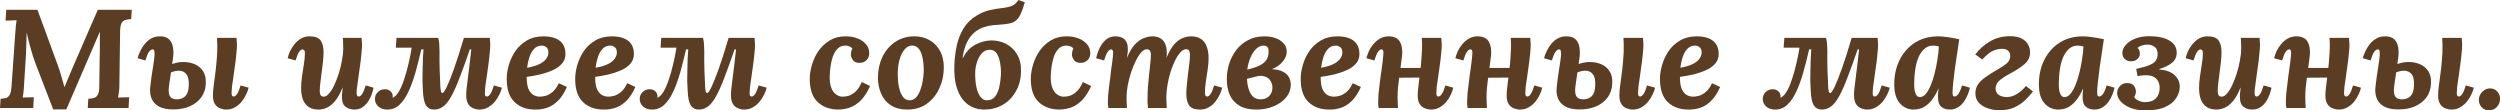 <?xml version="1.0" encoding="UTF-8"?> <svg xmlns="http://www.w3.org/2000/svg" width="1268" height="56" viewBox="0 0 1268 56" fill="none"> <path d="M26.984 55.502L17.964 32.092C17.619 31.19 17.176 29.909 16.634 28.249C16.092 26.541 15.549 24.668 15.007 22.628C14.465 20.588 13.997 18.619 13.603 16.722H13.529C13.479 19.141 13.405 21.465 13.307 23.695C13.258 25.925 13.159 28.107 13.011 30.241L12.198 43.121C12.149 44.401 12.05 45.635 11.902 46.821C11.755 48.007 11.631 48.908 11.533 49.525C12.37 49.43 13.381 49.383 14.564 49.383C15.796 49.335 16.658 49.311 17.151 49.311L16.855 54.79H0L0.296 50.094C1.429 50.047 2.366 49.904 3.105 49.667C3.894 49.43 4.51 48.884 4.953 48.031C5.397 47.177 5.692 45.801 5.84 43.903L7.762 16.651C7.861 15.37 7.96 14.136 8.058 12.95C8.206 11.764 8.329 10.863 8.428 10.246C7.639 10.294 6.629 10.341 5.397 10.389C4.214 10.389 3.351 10.412 2.809 10.46L3.179 4.981H18.999L29.128 32.59C29.965 34.772 30.631 36.812 31.123 38.709C31.666 40.606 32.183 42.409 32.676 44.117H32.75C33.44 42.457 34.13 40.796 34.82 39.136C35.51 37.476 36.175 35.886 36.816 34.368C38.245 31.095 39.675 27.822 41.104 24.549C42.533 21.276 43.938 18.026 45.318 14.8C46.747 11.527 48.176 8.254 49.605 4.981H66.831L66.535 9.677C65.451 9.725 64.49 9.867 63.652 10.104C62.814 10.341 62.148 10.887 61.656 11.741C61.212 12.547 60.966 13.923 60.916 15.868L60.547 43.121C60.547 44.401 60.473 45.635 60.325 46.821C60.177 48.007 60.029 48.908 59.881 49.525C60.719 49.43 61.73 49.383 62.912 49.383C64.144 49.335 65.007 49.311 65.5 49.311L65.204 54.79H44.504L44.8 50.094C45.934 50.047 46.895 49.904 47.683 49.667C48.521 49.43 49.162 48.884 49.605 48.031C50.098 47.177 50.345 45.801 50.345 43.903L50.566 28.818C50.616 28.249 50.64 27.253 50.64 25.83C50.64 24.359 50.64 22.77 50.64 21.062C50.64 19.307 50.64 17.694 50.64 16.224H50.566L47.092 24.335L33.637 55.502H26.984Z" fill="#5B3D24"></path> <path d="M114.789 55.573C113.754 55.573 112.695 55.36 111.61 54.933C110.575 54.553 109.713 53.842 109.023 52.798C108.333 51.754 107.988 50.284 107.988 48.386C107.988 47.105 108.111 45.54 108.358 43.69C108.604 41.792 108.875 39.729 109.171 37.499C109.467 35.222 109.713 32.85 109.91 30.384C110.157 27.917 110.255 25.427 110.206 22.912C110.206 22.296 110.181 21.679 110.132 21.062C110.132 20.446 110.107 19.829 110.058 19.212H119.964C120.063 20.208 120.112 20.92 120.112 21.347C120.161 21.726 120.186 22.153 120.186 22.628C120.186 23.861 120.087 25.379 119.89 27.182C119.742 28.984 119.521 30.882 119.225 32.874C118.979 34.867 118.707 36.835 118.412 38.78C118.116 40.678 117.87 42.362 117.672 43.832C117.525 45.303 117.451 46.394 117.451 47.105C117.451 47.864 117.549 48.363 117.746 48.6C117.993 48.837 118.239 48.956 118.486 48.956C119.028 48.956 119.595 48.552 120.186 47.746C120.777 46.939 121.393 45.469 122.034 43.334L126.1 44.473C125.903 45.469 125.484 46.607 124.843 47.888C124.252 49.169 123.488 50.402 122.552 51.588C121.615 52.727 120.482 53.676 119.151 54.435C117.87 55.194 116.416 55.573 114.789 55.573ZM87.806 55.502C84.799 55.502 82.384 55.004 80.561 54.008C78.787 53.011 77.555 51.66 76.865 49.952C76.174 48.197 75.953 46.275 76.199 44.188C76.445 42.196 76.667 40.393 76.865 38.78C77.111 37.167 77.333 35.721 77.53 34.44C77.727 33.159 77.899 32.02 78.047 31.024C78.195 30.028 78.294 29.174 78.343 28.462C78.442 27.229 78.417 26.352 78.269 25.83C78.171 25.308 77.899 25.047 77.456 25.047C76.766 25.047 76.1 25.521 75.46 26.47C74.868 27.371 74.302 28.771 73.76 30.668L69.767 29.53C70.112 28.249 70.605 26.968 71.246 25.687C71.887 24.359 72.675 23.149 73.612 22.058C74.548 20.967 75.632 20.09 76.865 19.426C78.097 18.762 79.501 18.43 81.078 18.43C83.198 18.43 84.775 18.951 85.81 19.995C86.845 20.991 87.485 22.343 87.732 24.051C88.028 25.711 88.028 27.561 87.732 29.601L85.736 43.477C85.391 45.848 85.514 47.603 86.105 48.742C86.746 49.833 87.904 50.379 89.58 50.379C91.403 50.379 92.858 49.857 93.942 48.813C95.026 47.722 95.617 46.062 95.716 43.832C95.913 40.986 95.543 38.946 94.607 37.713C93.671 36.48 92.389 35.863 90.763 35.863C89.531 35.863 88.175 36.147 86.697 36.717C85.268 37.239 83.74 37.974 82.113 38.922L82.705 34.795C84.331 33.704 86.031 32.874 87.806 32.305C89.58 31.736 91.305 31.451 92.981 31.451C95.149 31.451 97.096 31.831 98.821 32.59C100.595 33.349 102 34.535 103.035 36.147C104.07 37.713 104.513 39.8 104.366 42.409C104.267 45.066 103.503 47.39 102.074 49.383C100.644 51.327 98.698 52.845 96.234 53.937C93.819 54.98 91.009 55.502 87.806 55.502Z" fill="#5B3D24"></path> <path d="M161.594 55.573C159.524 55.573 157.823 55.122 156.493 54.221C155.211 53.32 154.25 52.063 153.609 50.45C153.018 48.789 152.722 46.845 152.722 44.615C152.722 42.86 152.87 40.939 153.166 38.851C153.511 36.764 153.831 34.677 154.127 32.59C154.472 30.502 154.644 28.605 154.644 26.897C154.644 26.091 154.496 25.593 154.201 25.403C153.954 25.166 153.708 25.047 153.462 25.047C152.919 25.047 152.353 25.45 151.761 26.257C151.17 27.063 150.554 28.534 149.913 30.668L145.921 29.53C146.118 28.534 146.488 27.395 147.03 26.114C147.621 24.834 148.385 23.624 149.322 22.485C150.258 21.299 151.367 20.327 152.648 19.568C153.93 18.809 155.408 18.43 157.084 18.43C159.844 18.43 161.692 19.141 162.629 20.564C163.614 21.987 164.107 23.956 164.107 26.47C164.107 27.893 164.008 29.506 163.811 31.309C163.614 33.064 163.392 34.867 163.146 36.717C162.9 38.567 162.678 40.322 162.481 41.982C162.284 43.595 162.185 44.947 162.185 46.038C162.185 46.75 162.259 47.343 162.407 47.817C162.555 48.244 162.776 48.552 163.072 48.742C163.368 48.932 163.762 49.027 164.255 49.027C165.093 49.027 165.955 48.505 166.842 47.461C167.779 46.418 168.666 45.018 169.504 43.263C170.342 41.46 171.106 39.492 171.796 37.357C172.486 35.175 173.028 32.969 173.422 30.739C173.866 28.462 174.087 26.328 174.087 24.335C174.087 23.671 174.063 22.794 174.013 21.703C174.013 20.612 173.964 19.781 173.866 19.212H183.402C183.501 20.208 183.55 20.92 183.55 21.347C183.599 21.726 183.624 22.153 183.624 22.628C183.624 23.624 183.55 24.834 183.402 26.257C183.304 27.632 183.156 29.127 182.959 30.739C182.761 32.352 182.54 33.965 182.293 35.578C182.145 36.859 181.973 38.092 181.776 39.278C181.628 40.464 181.48 41.579 181.332 42.623C181.184 43.619 181.061 44.52 180.963 45.327C180.913 46.086 180.889 46.678 180.889 47.105C180.889 47.864 180.987 48.363 181.184 48.6C181.431 48.837 181.677 48.956 181.924 48.956C182.466 48.956 183.033 48.552 183.624 47.746C184.215 46.939 184.831 45.469 185.472 43.334L189.464 44.473C189.267 45.469 188.947 46.607 188.503 47.888C188.06 49.169 187.444 50.402 186.655 51.588C185.866 52.727 184.905 53.676 183.772 54.435C182.638 55.194 181.258 55.573 179.632 55.573C178.055 55.573 176.625 55.122 175.344 54.221C174.063 53.32 173.422 51.612 173.422 49.098C173.422 48.149 173.471 47.343 173.57 46.678C173.668 46.014 173.742 45.279 173.792 44.473H173.718C172.584 47.319 171.352 49.548 170.021 51.161C168.691 52.774 167.311 53.913 165.881 54.577C164.452 55.241 163.023 55.573 161.594 55.573Z" fill="#5B3D24"></path> <path d="M196.462 55.573C194.589 55.573 193.061 55.051 191.878 54.008C190.745 52.964 190.178 51.707 190.178 50.236C190.178 48.813 190.671 47.627 191.657 46.678C192.692 45.73 193.874 45.255 195.205 45.255C196.339 45.255 197.275 45.587 198.014 46.252C198.803 46.916 199.197 47.793 199.197 48.884C199.197 48.979 199.197 49.098 199.197 49.24C199.197 49.335 199.173 49.454 199.123 49.596C200.208 49.169 201.243 48.149 202.228 46.536C203.214 44.923 204.101 42.907 204.89 40.488C205.728 38.069 206.467 35.459 207.108 32.661C207.798 29.862 208.364 27.039 208.808 24.193H200.75L201.119 19.212H222.263C222.509 19.971 222.682 20.967 222.78 22.201C222.879 23.387 222.928 24.596 222.928 25.83C222.879 29.055 222.903 32.281 223.002 35.507C223.101 38.685 223.224 41.674 223.372 44.473C223.47 45.374 223.569 46.062 223.667 46.536C223.815 46.963 224.062 47.177 224.407 47.177C224.85 47.177 225.565 46.18 226.55 44.188C227.536 42.148 228.768 39.065 230.247 34.938C231.725 30.811 233.401 25.569 235.274 19.212H248.433C248.532 20.208 248.581 20.92 248.581 21.347C248.63 21.726 248.655 22.153 248.655 22.628C248.655 23.861 248.556 25.379 248.359 27.182C248.211 28.984 247.989 30.905 247.694 32.945C247.447 34.938 247.176 36.883 246.881 38.78C246.585 40.678 246.338 42.385 246.141 43.903C245.993 45.374 245.919 46.465 245.919 47.177C245.919 47.936 246.018 48.434 246.215 48.671C246.462 48.861 246.708 48.956 246.954 48.956C247.497 48.956 248.063 48.552 248.655 47.746C249.246 46.939 249.862 45.469 250.503 43.334L254.569 44.473C254.372 45.469 253.953 46.607 253.312 47.888C252.721 49.169 251.932 50.402 250.947 51.588C250.01 52.727 248.877 53.676 247.546 54.435C246.264 55.194 244.786 55.573 243.11 55.573C242.125 55.573 241.114 55.36 240.079 54.933C239.044 54.553 238.182 53.842 237.492 52.798C236.802 51.707 236.457 50.165 236.457 48.173C236.457 47.272 236.531 46.157 236.679 44.828C236.826 43.453 237.024 41.816 237.27 39.919C237.516 38.021 237.787 35.839 238.083 33.372C238.379 30.905 238.699 28.13 239.044 25.047H238.305C236.334 30.787 234.584 35.626 233.056 39.563C231.578 43.453 230.173 46.584 228.842 48.956C227.561 51.28 226.205 52.964 224.776 54.008C223.396 55.051 221.819 55.573 220.045 55.573C218.32 55.573 216.989 54.861 216.053 53.438C215.166 52.015 214.648 49.548 214.5 46.038C214.402 44.71 214.328 43.121 214.278 41.271C214.278 39.373 214.303 37.404 214.352 35.365C214.402 33.325 214.451 31.404 214.5 29.601C214.599 27.751 214.697 26.233 214.796 25.047H213.687C212.751 29.127 211.765 33.017 210.73 36.717C209.695 40.369 208.512 43.619 207.181 46.465C205.9 49.264 204.372 51.493 202.598 53.154C200.873 54.767 198.828 55.573 196.462 55.573Z" fill="#5B3D24"></path> <path d="M275.709 18.43C277.877 18.43 279.799 18.738 281.475 19.355C283.151 19.971 284.457 20.944 285.393 22.272C286.33 23.6 286.798 25.308 286.798 27.395C286.798 29.34 286.182 31 284.95 32.376C283.767 33.704 282.19 34.795 280.218 35.649C278.296 36.503 276.177 37.215 273.861 37.784C271.544 38.306 269.302 38.709 267.133 38.994C267.133 41.698 267.454 43.785 268.094 45.255C268.784 46.678 269.647 47.675 270.682 48.244C271.717 48.766 272.752 49.027 273.787 49.027C274.625 49.027 275.61 48.884 276.744 48.6C277.927 48.268 279.109 47.604 280.292 46.607C281.475 45.611 282.51 44.141 283.397 42.196L287.537 44.117C286.157 47.2 284.605 49.572 282.88 51.233C281.155 52.893 279.356 54.031 277.483 54.648C275.61 55.265 273.713 55.573 271.791 55.573C267.256 55.62 263.659 54.363 260.997 51.802C258.336 49.24 257.005 45.327 257.005 40.061C257.005 37.784 257.375 35.388 258.114 32.874C258.853 30.36 259.962 28.012 261.441 25.83C262.969 23.648 264.915 21.869 267.281 20.493C269.647 19.117 272.456 18.43 275.709 18.43ZM274.896 23.126C273.22 23.126 271.865 23.695 270.83 24.834C269.795 25.972 269.006 27.419 268.464 29.174C267.922 30.882 267.552 32.613 267.355 34.368C270.016 33.894 272.136 33.254 273.713 32.447C275.29 31.641 276.423 30.716 277.113 29.672C277.853 28.628 278.198 27.538 278.148 26.399C278.099 25.213 277.73 24.383 277.04 23.909C276.35 23.387 275.635 23.126 274.896 23.126Z" fill="#5B3D24"></path> <path d="M310.435 18.43C312.603 18.43 314.525 18.738 316.201 19.355C317.877 19.971 319.183 20.944 320.119 22.272C321.055 23.6 321.524 25.308 321.524 27.395C321.524 29.34 320.908 31 319.676 32.376C318.493 33.704 316.916 34.795 314.944 35.649C313.022 36.503 310.903 37.215 308.586 37.784C306.27 38.306 304.027 38.709 301.859 38.994C301.859 41.698 302.179 43.785 302.82 45.255C303.51 46.678 304.372 47.675 305.408 48.244C306.442 48.766 307.477 49.027 308.512 49.027C309.35 49.027 310.336 48.884 311.47 48.6C312.652 48.268 313.835 47.604 315.018 46.607C316.201 45.611 317.236 44.141 318.123 42.196L322.263 44.117C320.883 47.2 319.331 49.572 317.606 51.233C315.881 52.893 314.082 54.031 312.209 54.648C310.336 55.265 308.439 55.573 306.516 55.573C301.982 55.62 298.384 54.363 295.723 51.802C293.062 49.24 291.731 45.327 291.731 40.061C291.731 37.784 292.101 35.388 292.84 32.874C293.579 30.36 294.688 28.012 296.167 25.83C297.694 23.648 299.641 21.869 302.007 20.493C304.373 19.117 307.182 18.43 310.435 18.43ZM309.621 23.126C307.946 23.126 306.59 23.695 305.555 24.834C304.52 25.972 303.732 27.419 303.19 29.174C302.648 30.882 302.278 32.613 302.081 34.368C304.742 33.894 306.861 33.254 308.439 32.447C310.016 31.641 311.149 30.716 311.839 29.672C312.578 28.628 312.923 27.538 312.874 26.399C312.825 25.213 312.455 24.383 311.765 23.909C311.075 23.387 310.361 23.126 309.621 23.126Z" fill="#5B3D24"></path> <path d="M330.744 55.573C328.872 55.573 327.344 55.051 326.161 54.008C325.027 52.964 324.461 51.707 324.461 50.236C324.461 48.813 324.953 47.627 325.939 46.678C326.974 45.73 328.157 45.255 329.488 45.255C330.621 45.255 331.558 45.587 332.297 46.252C333.085 46.916 333.48 47.793 333.48 48.884C333.48 48.979 333.48 49.098 333.48 49.24C333.48 49.335 333.455 49.454 333.406 49.596C334.49 49.169 335.525 48.149 336.511 46.536C337.496 44.923 338.384 42.907 339.172 40.488C340.01 38.069 340.749 35.459 341.39 32.661C342.08 29.862 342.647 27.039 343.09 24.193H335.032L335.402 19.212H356.545C356.792 19.971 356.964 20.967 357.063 22.201C357.161 23.387 357.211 24.596 357.211 25.83C357.161 29.055 357.186 32.281 357.284 35.507C357.383 38.685 357.506 41.674 357.654 44.473C357.753 45.374 357.851 46.062 357.95 46.536C358.098 46.963 358.344 47.177 358.689 47.177C359.133 47.177 359.847 46.18 360.833 44.188C361.819 42.148 363.051 39.065 364.529 34.938C366.008 30.811 367.684 25.569 369.556 19.212H382.716C382.814 20.208 382.863 20.92 382.863 21.347C382.913 21.726 382.937 22.153 382.937 22.628C382.937 23.861 382.839 25.379 382.642 27.182C382.494 28.984 382.272 30.905 381.976 32.945C381.73 34.938 381.459 36.883 381.163 38.78C380.867 40.678 380.621 42.385 380.424 43.903C380.276 45.374 380.202 46.465 380.202 47.177C380.202 47.936 380.301 48.434 380.498 48.671C380.744 48.861 380.991 48.956 381.237 48.956C381.779 48.956 382.346 48.552 382.937 47.746C383.529 46.939 384.145 45.469 384.785 43.334L388.852 44.473C388.654 45.469 388.235 46.607 387.595 47.888C387.003 49.169 386.215 50.402 385.229 51.588C384.293 52.727 383.159 53.676 381.828 54.435C380.547 55.194 379.068 55.573 377.393 55.573C376.407 55.573 375.397 55.36 374.362 54.933C373.327 54.553 372.464 53.842 371.774 52.798C371.084 51.707 370.739 50.165 370.739 48.173C370.739 47.272 370.813 46.157 370.961 44.828C371.109 43.453 371.306 41.816 371.552 39.919C371.799 38.021 372.07 35.839 372.366 33.372C372.661 30.905 372.982 28.13 373.327 25.047H372.587C370.616 30.787 368.866 35.626 367.339 39.563C365.86 43.453 364.455 46.584 363.125 48.956C361.843 51.28 360.488 52.964 359.059 54.008C357.679 55.051 356.102 55.573 354.327 55.573C352.602 55.573 351.272 54.861 350.335 53.438C349.448 52.015 348.931 49.548 348.783 46.038C348.684 44.71 348.61 43.121 348.561 41.271C348.561 39.373 348.586 37.404 348.635 35.365C348.684 33.325 348.733 31.404 348.783 29.601C348.881 27.751 348.98 26.233 349.078 25.047H347.97C347.033 29.127 346.047 33.017 345.012 36.717C343.977 40.369 342.795 43.619 341.464 46.465C340.183 49.264 338.655 51.493 336.88 53.154C335.155 54.767 333.11 55.573 330.744 55.573Z" fill="#5B3D24"></path> <path d="M428.894 18.43C431.161 18.43 433.182 18.785 434.956 19.497C436.78 20.208 438.209 21.205 439.244 22.485C440.328 23.719 440.871 25.213 440.871 26.968C440.871 28.391 440.427 29.554 439.54 30.455C438.702 31.356 437.568 31.831 436.139 31.878C434.463 31.925 433.281 31.451 432.591 30.455C431.901 29.411 431.556 28.486 431.556 27.68C431.556 27.253 431.605 26.779 431.703 26.257C431.851 25.687 432.048 25.166 432.295 24.691C432.098 24.264 431.679 23.909 431.038 23.624C430.397 23.292 429.634 23.126 428.746 23.126C427.169 23.126 425.863 23.648 424.828 24.691C423.842 25.687 423.054 26.968 422.463 28.534C421.92 30.099 421.526 31.759 421.28 33.515C421.033 35.222 420.885 36.788 420.836 38.211C420.738 40.773 420.984 42.836 421.575 44.401C422.167 45.967 422.955 47.105 423.941 47.817C424.927 48.529 425.937 48.932 426.972 49.027C427.909 49.074 428.968 48.956 430.151 48.671C431.334 48.339 432.541 47.651 433.773 46.607C435.006 45.516 436.115 43.856 437.1 41.626L441.314 43.619C439.934 46.702 438.382 49.122 436.657 50.877C434.932 52.584 433.108 53.794 431.186 54.506C429.264 55.17 427.268 55.526 425.198 55.573C420.861 55.526 417.362 54.245 414.7 51.731C412.039 49.216 410.708 45.327 410.708 40.061C410.708 37.784 411.078 35.388 411.817 32.874C412.556 30.36 413.665 28.012 415.144 25.83C416.672 23.648 418.569 21.869 420.836 20.493C423.103 19.117 425.789 18.43 428.894 18.43Z" fill="#5B3D24"></path> <path d="M463.847 18.43C466.607 18.43 469.096 19.046 471.314 20.279C473.581 21.513 475.38 23.316 476.71 25.687C478.041 28.059 478.706 30.929 478.706 34.297C478.706 38.045 477.942 41.555 476.415 44.828C474.936 48.054 472.817 50.663 470.057 52.656C467.297 54.601 463.995 55.573 460.151 55.573C456.848 55.573 454.089 54.861 451.871 53.438C449.653 51.968 448.002 49.999 446.918 47.532C445.833 45.066 445.291 42.362 445.291 39.421C445.291 35.626 446.03 32.139 447.509 28.961C449.037 25.782 451.181 23.244 453.941 21.347C456.75 19.402 460.052 18.43 463.847 18.43ZM462.738 23.126C461.259 23.078 459.953 23.719 458.82 25.047C457.736 26.328 456.873 28.059 456.232 30.241C455.641 32.423 455.345 34.819 455.345 37.428C455.345 38.851 455.419 40.346 455.567 41.911C455.764 43.477 456.085 44.947 456.528 46.323C457.021 47.651 457.637 48.742 458.376 49.596C459.165 50.45 460.151 50.877 461.333 50.877C462.615 50.877 463.699 50.402 464.586 49.454C465.473 48.505 466.188 47.295 466.73 45.825C467.322 44.307 467.74 42.718 467.987 41.057C468.283 39.397 468.455 37.831 468.504 36.361C468.554 35.08 468.504 33.681 468.357 32.163C468.209 30.645 467.938 29.198 467.543 27.822C467.149 26.446 466.558 25.332 465.769 24.478C464.981 23.576 463.97 23.126 462.738 23.126Z" fill="#5B3D24"></path> <path d="M499.232 55.573C496.127 55.573 493.367 54.719 490.952 53.011C488.587 51.304 486.788 48.742 485.556 45.327C484.324 41.864 483.831 37.594 484.077 32.518C484.225 29.34 484.619 26.209 485.26 23.126C485.95 20.042 487.059 17.196 488.587 14.587C490.164 11.931 492.382 9.725 495.24 7.97C497.507 6.546 499.799 5.598 502.115 5.123C504.432 4.601 506.576 4.246 508.547 4.056C510.519 3.819 512.12 3.439 513.352 2.917C513.993 2.633 514.511 2.301 514.905 1.921C515.348 1.542 515.891 0.901 516.531 0L519.784 1.139C519.094 3.558 518.429 5.455 517.788 6.831C517.197 8.207 516.531 9.25 515.792 9.962C515.053 10.673 514.116 11.243 512.983 11.67C511.652 12.002 510.223 12.239 508.695 12.381C507.167 12.476 505.615 12.595 504.038 12.737C502.46 12.879 500.908 13.188 499.38 13.662C496.177 14.658 493.638 16.508 491.766 19.212C489.942 21.916 488.759 25.308 488.217 29.387H488.439C489.967 26.304 492.037 24.075 494.649 22.699C497.31 21.276 500.045 20.54 502.855 20.493C505.516 20.493 508.005 21.086 510.321 22.272C512.638 23.458 514.486 25.237 515.866 27.609C517.295 29.933 517.961 32.85 517.862 36.361C517.763 40.251 516.852 43.642 515.127 46.536C513.451 49.43 511.233 51.66 508.473 53.225C505.713 54.79 502.633 55.573 499.232 55.573ZM500.711 50.877C502.485 50.829 503.84 50.165 504.777 48.884C505.763 47.604 506.453 45.991 506.847 44.046C507.29 42.101 507.561 40.108 507.66 38.069C507.759 36.124 507.635 34.155 507.29 32.163C506.995 30.17 506.428 28.51 505.59 27.182C504.752 25.854 503.52 25.213 501.894 25.261C500.415 25.261 499.158 25.806 498.123 26.897C497.088 27.988 496.275 29.364 495.684 31.024C495.092 32.684 494.747 34.368 494.649 36.076C494.55 38.448 494.673 40.796 495.018 43.121C495.413 45.398 496.078 47.272 497.014 48.742C497.951 50.213 499.183 50.924 500.711 50.877Z" fill="#5B3D24"></path> <path d="M541.013 18.43C543.28 18.43 545.301 18.785 547.075 19.497C548.898 20.208 550.328 21.205 551.363 22.485C552.447 23.719 552.989 25.213 552.989 26.968C552.989 28.391 552.546 29.554 551.658 30.455C550.821 31.356 549.687 31.831 548.258 31.878C546.582 31.925 545.399 31.451 544.709 30.455C544.019 29.411 543.674 28.486 543.674 27.68C543.674 27.253 543.724 26.779 543.822 26.257C543.97 25.687 544.167 25.166 544.414 24.691C544.216 24.264 543.797 23.909 543.157 23.624C542.516 23.292 541.752 23.126 540.865 23.126C539.288 23.126 537.982 23.648 536.947 24.691C535.961 25.687 535.173 26.968 534.581 28.534C534.039 30.099 533.645 31.759 533.398 33.515C533.152 35.222 533.004 36.788 532.955 38.211C532.856 40.773 533.103 42.836 533.694 44.401C534.285 45.967 535.074 47.105 536.06 47.817C537.045 48.529 538.056 48.932 539.091 49.027C540.027 49.074 541.087 48.956 542.27 48.671C543.453 48.339 544.66 47.651 545.892 46.607C547.124 45.516 548.233 43.856 549.219 41.626L553.433 43.619C552.053 46.702 550.5 49.122 548.775 50.877C547.05 52.584 545.227 53.794 543.305 54.506C541.383 55.17 539.387 55.526 537.317 55.573C532.979 55.526 529.48 54.245 526.819 51.731C524.157 49.216 522.827 45.327 522.827 40.061C522.827 37.784 523.196 35.388 523.936 32.874C524.675 30.36 525.784 28.012 527.262 25.83C528.79 23.648 530.688 21.869 532.955 20.493C535.222 19.117 537.908 18.43 541.013 18.43Z" fill="#5B3D24"></path> <path d="M608.642 55.573C605.931 55.573 604.083 54.861 603.097 53.438C602.161 52.015 601.692 50.047 601.692 47.532C601.692 46.109 601.791 44.52 601.988 42.765C602.185 40.962 602.382 39.136 602.58 37.286C602.826 35.436 603.048 33.704 603.245 32.092C603.442 30.431 603.541 29.055 603.541 27.964C603.541 27.253 603.467 26.684 603.319 26.257C603.22 25.782 603.023 25.45 602.727 25.261C602.432 25.071 602.013 24.976 601.471 24.976C600.583 24.976 599.672 25.498 598.735 26.541C597.799 27.538 596.887 28.913 596 30.668C595.162 32.376 594.398 34.297 593.708 36.432C593.068 38.567 592.55 40.749 592.156 42.978C591.761 45.208 591.564 47.319 591.564 49.311C591.564 49.928 591.589 50.782 591.638 51.873C591.688 52.917 591.737 53.889 591.786 54.79H582.25C582.151 53.794 582.077 52.869 582.028 52.015C582.028 51.114 582.028 50.45 582.028 50.023C582.028 47.983 582.102 45.919 582.25 43.832C582.447 41.698 582.644 39.634 582.841 37.642C583.087 35.602 583.284 33.752 583.432 32.092C583.629 30.431 583.728 29.055 583.728 27.964C583.728 26.873 583.556 26.114 583.211 25.687C582.915 25.213 582.397 24.976 581.658 24.976C580.771 24.976 579.835 25.498 578.849 26.541C577.912 27.585 577.001 29.008 576.113 30.811C575.226 32.566 574.413 34.535 573.674 36.717C572.984 38.851 572.417 41.057 571.974 43.334C571.579 45.564 571.382 47.675 571.382 49.667C571.382 50.284 571.407 51.161 571.456 52.3C571.505 53.391 571.555 54.221 571.604 54.79H562.141C562.043 53.794 561.969 53.106 561.919 52.727C561.919 52.3 561.919 51.849 561.919 51.375C561.919 50.426 561.969 49.335 562.067 48.102C562.166 46.821 562.314 45.445 562.511 43.975C562.708 42.457 562.905 40.962 563.102 39.492C563.25 38.116 563.398 36.788 563.546 35.507C563.743 34.226 563.915 33.017 564.063 31.878C564.211 30.739 564.334 29.743 564.433 28.89C564.531 28.036 564.581 27.372 564.581 26.897C564.581 26.091 564.458 25.593 564.211 25.403C564.014 25.166 563.792 25.047 563.546 25.047C563.004 25.047 562.437 25.45 561.845 26.257C561.254 27.063 560.638 28.534 559.997 30.668L555.931 29.53C556.178 28.534 556.523 27.395 556.966 26.114C557.41 24.834 558.026 23.624 558.814 22.485C559.603 21.299 560.564 20.327 561.698 19.568C562.831 18.809 564.211 18.43 565.838 18.43C566.922 18.43 567.932 18.619 568.869 18.999C569.805 19.378 570.569 20.042 571.16 20.991C571.752 21.892 572.047 23.197 572.047 24.905C572.047 25.806 571.998 26.541 571.9 27.11C571.801 27.68 571.702 28.368 571.604 29.174H571.678C572.861 26.328 574.167 24.122 575.596 22.556C577.075 20.991 578.578 19.924 580.106 19.355C581.683 18.738 583.161 18.43 584.541 18.43C586.168 18.43 587.498 18.762 588.533 19.426C589.618 20.042 590.431 20.967 590.973 22.201C591.515 23.434 591.786 24.905 591.786 26.612C591.786 26.992 591.786 27.395 591.786 27.822C591.786 28.249 591.737 28.7 591.638 29.174H591.712C592.895 26.328 594.152 24.122 595.482 22.556C596.862 20.991 598.292 19.924 599.77 19.355C601.249 18.738 602.678 18.43 604.058 18.43C606.177 18.43 607.878 18.88 609.159 19.781C610.49 20.683 611.451 21.964 612.042 23.624C612.683 25.237 613.003 27.158 613.003 29.387C613.003 31.095 612.855 32.993 612.56 35.08C612.264 37.167 611.944 39.255 611.599 41.342C611.303 43.429 611.155 45.35 611.155 47.105C611.155 47.864 611.278 48.363 611.525 48.6C611.771 48.837 612.018 48.956 612.264 48.956C612.806 48.956 613.373 48.552 613.964 47.746C614.556 46.939 615.172 45.469 615.813 43.334L619.879 44.473C619.681 45.469 619.287 46.607 618.696 47.888C618.104 49.169 617.34 50.402 616.404 51.588C615.517 52.727 614.408 53.676 613.077 54.435C611.796 55.194 610.317 55.573 608.642 55.573Z" fill="#5B3D24"></path> <path d="M637.172 55.573C633.673 55.573 630.815 54.909 628.597 53.581C626.379 52.252 624.753 50.426 623.718 48.102C622.732 45.777 622.239 43.144 622.239 40.203C622.239 37.547 622.633 34.938 623.422 32.376C624.26 29.767 625.467 27.419 627.044 25.332C628.671 23.244 630.667 21.584 633.032 20.351C635.398 19.07 638.158 18.43 641.312 18.43C643.284 18.43 645.107 18.714 646.783 19.283C648.508 19.853 649.913 20.73 650.997 21.916C652.081 23.055 652.623 24.478 652.623 26.186C652.623 28.273 651.613 30.313 649.592 32.305C647.572 34.297 644.097 35.815 639.169 36.859L639.316 38.282L632.441 39.99C632.638 43.31 633.304 45.872 634.437 47.675C635.571 49.477 637.222 50.379 639.39 50.379C641.165 50.379 642.594 49.833 643.678 48.742C644.812 47.603 645.378 46.157 645.378 44.401C645.378 43.121 645.033 41.959 644.343 40.915C643.703 39.824 642.668 39.089 641.238 38.709C639.858 38.282 638.035 38.424 635.768 39.136L635.25 36.361C639.095 35.412 642.273 34.985 644.787 35.08C647.301 35.175 649.272 35.602 650.701 36.361C652.18 37.12 653.215 38.092 653.806 39.278C654.398 40.464 654.693 41.698 654.693 42.978C654.693 45.303 653.929 47.414 652.402 49.311C650.874 51.209 648.779 52.727 646.118 53.865C643.506 55.004 640.524 55.573 637.172 55.573ZM632.589 35.294C635.398 34.629 637.542 33.918 639.021 33.159C640.548 32.352 641.633 31.451 642.273 30.455C642.914 29.459 643.284 28.32 643.382 27.039C643.53 25.569 643.382 24.549 642.939 23.98C642.495 23.41 641.805 23.126 640.869 23.126C639.538 23.126 638.306 23.671 637.172 24.762C636.039 25.806 635.078 27.253 634.289 29.103C633.501 30.905 632.934 32.969 632.589 35.294Z" fill="#5B3D24"></path> <path d="M678.412 18.43C680.58 18.43 682.503 18.738 684.178 19.355C685.854 19.971 687.16 20.944 688.096 22.272C689.033 23.6 689.501 25.308 689.501 27.395C689.501 29.34 688.885 31 687.653 32.376C686.47 33.704 684.893 34.795 682.922 35.649C680.999 36.503 678.88 37.215 676.564 37.784C674.247 38.306 672.005 38.709 669.836 38.994C669.836 41.698 670.157 43.785 670.797 45.255C671.487 46.678 672.35 47.675 673.385 48.244C674.42 48.766 675.455 49.027 676.49 49.027C677.328 49.027 678.313 48.884 679.447 48.6C680.63 48.268 681.813 47.604 682.995 46.607C684.178 45.611 685.213 44.141 686.1 42.196L690.24 44.117C688.86 47.2 687.308 49.572 685.583 51.233C683.858 52.893 682.059 54.031 680.186 54.648C678.313 55.265 676.416 55.573 674.494 55.573C669.96 55.62 666.362 54.363 663.7 51.802C661.039 49.24 659.708 45.327 659.708 40.061C659.708 37.784 660.078 35.388 660.817 32.874C661.556 30.36 662.665 28.012 664.144 25.83C665.672 23.648 667.618 21.869 669.984 20.493C672.35 19.117 675.159 18.43 678.412 18.43ZM677.599 23.126C675.923 23.126 674.568 23.695 673.533 24.834C672.498 25.972 671.709 27.419 671.167 29.174C670.625 30.882 670.255 32.613 670.058 34.368C672.719 33.894 674.839 33.254 676.416 32.447C677.993 31.641 679.127 30.716 679.817 29.672C680.556 28.628 680.901 27.538 680.852 26.399C680.802 25.213 680.433 24.383 679.743 23.909C679.053 23.387 678.338 23.126 677.599 23.126Z" fill="#5B3D24"></path> <path d="M725.853 55.573C724.818 55.573 723.759 55.36 722.674 54.933C721.639 54.553 720.777 53.842 720.087 52.798C719.397 51.754 719.052 50.284 719.052 48.386C719.052 47.295 719.15 45.967 719.348 44.401C719.545 42.836 719.742 41.152 719.939 39.349L709.663 39.421C709.466 41.033 709.269 42.694 709.072 44.401C708.924 46.109 708.85 47.746 708.85 49.311C708.85 50.355 708.875 51.375 708.924 52.371C708.973 53.367 709.022 54.174 709.072 54.79H699.239C699.141 54.079 699.067 53.462 699.018 52.94C699.018 52.371 699.018 51.849 699.018 51.375C699.018 50.379 699.067 49.193 699.165 47.817C699.313 46.394 699.486 44.9 699.683 43.334C699.88 41.721 700.077 40.132 700.274 38.567C700.471 37.286 700.644 36.053 700.792 34.867C700.989 33.633 701.137 32.518 701.235 31.522C701.383 30.479 701.482 29.554 701.531 28.747C701.63 27.941 701.679 27.324 701.679 26.897C701.679 26.233 701.605 25.759 701.457 25.474C701.309 25.189 701.038 25.047 700.644 25.047C700.102 25.047 699.535 25.45 698.944 26.257C698.352 27.063 697.736 28.534 697.095 30.668L693.029 29.53C693.276 28.534 693.67 27.395 694.212 26.114C694.804 24.834 695.568 23.624 696.504 22.485C697.49 21.299 698.623 20.327 699.905 19.568C701.235 18.809 702.739 18.43 704.414 18.43C705.794 18.43 706.977 18.69 707.963 19.212C708.998 19.687 709.786 20.54 710.328 21.774C710.92 22.96 711.216 24.596 711.216 26.684C711.216 27.443 711.117 28.51 710.92 29.886C710.772 31.261 710.575 32.779 710.328 34.44H720.53C720.728 32.827 720.875 31.166 720.974 29.459C721.122 27.751 721.22 26.043 721.27 24.335C721.319 22.58 721.27 20.872 721.122 19.212H731.028C731.127 20.208 731.176 20.92 731.176 21.347C731.225 21.726 731.25 22.153 731.25 22.628C731.25 23.861 731.151 25.379 730.954 27.182C730.806 28.984 730.585 30.882 730.289 32.874C730.042 34.867 729.771 36.835 729.476 38.78C729.18 40.678 728.933 42.362 728.736 43.832C728.589 45.303 728.515 46.394 728.515 47.105C728.515 47.864 728.613 48.363 728.81 48.6C729.057 48.837 729.303 48.956 729.55 48.956C730.092 48.956 730.659 48.552 731.25 47.746C731.841 46.939 732.457 45.469 733.098 43.334L737.09 44.473C736.893 45.469 736.499 46.607 735.907 47.888C735.316 49.169 734.552 50.402 733.616 51.588C732.679 52.727 731.546 53.676 730.215 54.435C728.934 55.194 727.48 55.573 725.853 55.573Z" fill="#5B3D24"></path> <path d="M770.975 55.573C769.94 55.573 768.88 55.36 767.796 54.933C766.761 54.553 765.899 53.842 765.209 52.798C764.519 51.754 764.174 50.284 764.174 48.386C764.174 47.295 764.272 45.967 764.469 44.401C764.667 42.836 764.864 41.152 765.061 39.349L754.785 39.421C754.588 41.033 754.391 42.694 754.193 44.401C754.046 46.109 753.972 47.746 753.972 49.311C753.972 50.355 753.996 51.375 754.046 52.371C754.095 53.367 754.144 54.174 754.193 54.79H744.361C744.263 54.079 744.189 53.462 744.139 52.94C744.139 52.371 744.139 51.849 744.139 51.375C744.139 50.379 744.189 49.193 744.287 47.817C744.435 46.394 744.608 44.9 744.805 43.334C745.002 41.721 745.199 40.132 745.396 38.567C745.593 37.286 745.766 36.053 745.914 34.867C746.111 33.633 746.259 32.518 746.357 31.522C746.505 30.479 746.604 29.554 746.653 28.747C746.751 27.941 746.801 27.324 746.801 26.897C746.801 26.233 746.727 25.759 746.579 25.474C746.431 25.189 746.16 25.047 745.766 25.047C745.224 25.047 744.657 25.45 744.065 26.257C743.474 27.063 742.858 28.534 742.217 30.668L738.151 29.53C738.398 28.534 738.792 27.395 739.334 26.114C739.925 24.834 740.689 23.624 741.626 22.485C742.611 21.299 743.745 20.327 745.026 19.568C746.357 18.809 747.86 18.43 749.536 18.43C750.916 18.43 752.099 18.69 753.085 19.212C754.12 19.687 754.908 20.54 755.45 21.774C756.042 22.96 756.337 24.596 756.337 26.684C756.337 27.443 756.239 28.51 756.042 29.886C755.894 31.261 755.697 32.779 755.45 34.44H765.652C765.849 32.827 765.997 31.166 766.096 29.459C766.244 27.751 766.342 26.043 766.391 24.335C766.441 22.58 766.391 20.872 766.244 19.212H776.15C776.248 20.208 776.298 20.92 776.298 21.347C776.347 21.726 776.372 22.153 776.372 22.628C776.372 23.861 776.273 25.379 776.076 27.182C775.928 28.984 775.706 30.882 775.411 32.874C775.164 34.867 774.893 36.835 774.597 38.78C774.302 40.678 774.055 42.362 773.858 43.832C773.71 45.303 773.636 46.394 773.636 47.105C773.636 47.864 773.735 48.363 773.932 48.6C774.179 48.837 774.425 48.956 774.671 48.956C775.214 48.956 775.78 48.552 776.372 47.746C776.963 46.939 777.579 45.469 778.22 43.334L782.212 44.473C782.015 45.469 781.621 46.607 781.029 47.888C780.438 49.169 779.674 50.402 778.737 51.588C777.801 52.727 776.667 53.676 775.337 54.435C774.055 55.194 772.601 55.573 770.975 55.573Z" fill="#5B3D24"></path> <path d="M828.147 55.573C827.112 55.573 826.052 55.36 824.968 54.933C823.933 54.553 823.071 53.842 822.381 52.798C821.691 51.754 821.346 50.284 821.346 48.386C821.346 47.105 821.469 45.54 821.715 43.69C821.962 41.792 822.233 39.729 822.529 37.499C822.824 35.222 823.071 32.85 823.268 30.384C823.514 27.917 823.613 25.427 823.563 22.912C823.563 22.296 823.539 21.679 823.49 21.062C823.49 20.446 823.465 19.829 823.416 19.212H833.322C833.421 20.208 833.47 20.92 833.47 21.347C833.519 21.726 833.544 22.153 833.544 22.628C833.544 23.861 833.445 25.379 833.248 27.182C833.1 28.984 832.878 30.882 832.583 32.874C832.336 34.867 832.065 36.835 831.769 38.78C831.474 40.678 831.227 42.362 831.03 43.832C830.882 45.303 830.808 46.394 830.808 47.105C830.808 47.864 830.907 48.363 831.104 48.6C831.351 48.837 831.597 48.956 831.843 48.956C832.385 48.956 832.952 48.552 833.544 47.746C834.135 46.939 834.751 45.469 835.392 43.334L839.458 44.473C839.261 45.469 838.842 46.607 838.201 47.888C837.61 49.169 836.846 50.402 835.909 51.588C834.973 52.727 833.839 53.676 832.509 54.435C831.227 55.194 829.773 55.573 828.147 55.573ZM801.163 55.502C798.157 55.502 795.742 55.004 793.919 54.008C792.144 53.011 790.912 51.66 790.222 49.952C789.532 48.197 789.31 46.275 789.557 44.188C789.803 42.196 790.025 40.393 790.222 38.78C790.469 37.167 790.69 35.721 790.888 34.44C791.085 33.159 791.257 32.02 791.405 31.024C791.553 30.028 791.651 29.174 791.701 28.462C791.799 27.229 791.775 26.352 791.627 25.83C791.528 25.308 791.257 25.047 790.814 25.047C790.124 25.047 789.458 25.521 788.818 26.47C788.226 27.371 787.659 28.771 787.117 30.668L783.125 29.53C783.47 28.249 783.963 26.968 784.604 25.687C785.244 24.359 786.033 23.149 786.969 22.058C787.906 20.967 788.99 20.09 790.222 19.426C791.454 18.762 792.859 18.43 794.436 18.43C796.555 18.43 798.132 18.951 799.167 19.995C800.202 20.991 800.843 22.343 801.09 24.051C801.385 25.711 801.385 27.561 801.09 29.601L799.094 43.477C798.748 45.848 798.872 47.603 799.463 48.742C800.104 49.833 801.262 50.379 802.938 50.379C804.761 50.379 806.215 49.857 807.299 48.813C808.384 47.722 808.975 46.062 809.074 43.832C809.271 40.986 808.901 38.946 807.965 37.713C807.028 36.48 805.747 35.863 804.121 35.863C802.888 35.863 801.533 36.147 800.055 36.717C798.625 37.239 797.097 37.974 795.471 38.922L796.062 34.795C797.689 33.704 799.389 32.874 801.163 32.305C802.938 31.736 804.663 31.451 806.338 31.451C808.507 31.451 810.454 31.831 812.179 32.59C813.953 33.349 815.358 34.535 816.393 36.147C817.427 37.713 817.871 39.8 817.723 42.409C817.625 45.066 816.861 47.39 815.431 49.383C814.002 51.327 812.055 52.845 809.591 53.937C807.176 54.98 804.367 55.502 801.163 55.502Z" fill="#5B3D24"></path> <path d="M860.632 18.43C862.8 18.43 864.723 18.738 866.398 19.355C868.074 19.971 869.38 20.944 870.316 22.272C871.253 23.6 871.721 25.308 871.721 27.395C871.721 29.34 871.105 31 869.873 32.376C868.69 33.704 867.113 34.795 865.141 35.649C863.219 36.503 861.1 37.215 858.784 37.784C856.467 38.306 854.225 38.709 852.056 38.994C852.056 41.698 852.377 43.785 853.017 45.255C853.707 46.678 854.57 47.675 855.605 48.244C856.64 48.766 857.675 49.027 858.71 49.027C859.548 49.027 860.533 48.884 861.667 48.6C862.85 48.268 864.033 47.604 865.215 46.607C866.398 45.611 867.433 44.141 868.32 42.196L872.46 44.117C871.08 47.2 869.528 49.572 867.803 51.233C866.078 52.893 864.279 54.031 862.406 54.648C860.533 55.265 858.636 55.573 856.714 55.573C852.179 55.62 848.582 54.363 845.92 51.802C843.259 49.24 841.928 45.327 841.928 40.061C841.928 37.784 842.298 35.388 843.037 32.874C843.776 30.36 844.885 28.012 846.364 25.83C847.892 23.648 849.838 21.869 852.204 20.493C854.57 19.117 857.379 18.43 860.632 18.43ZM859.819 23.126C858.143 23.126 856.788 23.695 855.753 24.834C854.718 25.972 853.929 27.419 853.387 29.174C852.845 30.882 852.475 32.613 852.278 34.368C854.939 33.894 857.059 33.254 858.636 32.447C860.213 31.641 861.346 30.716 862.036 29.672C862.776 28.628 863.121 27.538 863.071 26.399C863.022 25.213 862.653 24.383 861.963 23.909C861.273 23.387 860.558 23.126 859.819 23.126Z" fill="#5B3D24"></path> <path d="M900.362 55.573C898.489 55.573 896.961 55.051 895.779 54.008C894.645 52.964 894.078 51.707 894.078 50.236C894.078 48.813 894.571 47.627 895.557 46.678C896.592 45.73 897.775 45.255 899.105 45.255C900.239 45.255 901.175 45.587 901.915 46.252C902.703 46.916 903.097 47.793 903.097 48.884C903.097 48.979 903.097 49.098 903.097 49.24C903.097 49.335 903.073 49.454 903.023 49.596C904.108 49.169 905.143 48.149 906.128 46.536C907.114 44.923 908.001 42.907 908.79 40.488C909.628 38.069 910.367 35.459 911.008 32.661C911.698 29.862 912.264 27.039 912.708 24.193H904.65L905.02 19.212H926.163C926.409 19.971 926.582 20.967 926.68 22.201C926.779 23.387 926.828 24.596 926.828 25.83C926.779 29.055 926.804 32.281 926.902 35.507C927.001 38.685 927.124 41.674 927.272 44.473C927.37 45.374 927.469 46.062 927.568 46.536C927.715 46.963 927.962 47.177 928.307 47.177C928.75 47.177 929.465 46.18 930.451 44.188C931.436 42.148 932.668 39.065 934.147 34.938C935.626 30.811 937.301 25.569 939.174 19.212H952.333C952.432 20.208 952.481 20.92 952.481 21.347C952.53 21.726 952.555 22.153 952.555 22.628C952.555 23.861 952.456 25.379 952.259 27.182C952.111 28.984 951.89 30.905 951.594 32.945C951.347 34.938 951.076 36.883 950.781 38.78C950.485 40.678 950.239 42.385 950.041 43.903C949.894 45.374 949.82 46.465 949.82 47.177C949.82 47.936 949.918 48.434 950.115 48.671C950.362 48.861 950.608 48.956 950.855 48.956C951.397 48.956 951.964 48.552 952.555 47.746C953.146 46.939 953.763 45.469 954.403 43.334L958.469 44.473C958.272 45.469 957.853 46.607 957.212 47.888C956.621 49.169 955.832 50.402 954.847 51.588C953.91 52.727 952.777 53.676 951.446 54.435C950.165 55.194 948.686 55.573 947.01 55.573C946.025 55.573 945.014 55.36 943.979 54.933C942.944 54.553 942.082 53.842 941.392 52.798C940.702 51.707 940.357 50.165 940.357 48.173C940.357 47.272 940.431 46.157 940.579 44.828C940.727 43.453 940.924 41.816 941.17 39.919C941.417 38.021 941.688 35.839 941.983 33.372C942.279 30.905 942.599 28.13 942.944 25.047H942.205C940.234 30.787 938.484 35.626 936.956 39.563C935.478 43.453 934.073 46.584 932.742 48.956C931.461 51.28 930.106 52.964 928.676 54.008C927.296 55.051 925.719 55.573 923.945 55.573C922.22 55.573 920.889 54.861 919.953 53.438C919.066 52.015 918.548 49.548 918.4 46.038C918.302 44.71 918.228 43.121 918.179 41.271C918.179 39.373 918.203 37.404 918.253 35.365C918.302 33.325 918.351 31.404 918.4 29.601C918.499 27.751 918.598 26.233 918.696 25.047H917.587C916.651 29.127 915.665 33.017 914.63 36.717C913.595 40.369 912.412 43.619 911.082 46.465C909.8 49.264 908.272 51.493 906.498 53.154C904.773 54.767 902.728 55.573 900.362 55.573Z" fill="#5B3D24"></path> <path d="M983.084 18.43C984.464 18.43 986.065 18.572 987.889 18.856C989.762 19.094 991.708 19.449 993.729 19.924C993.483 21.679 993.162 23.837 992.768 26.399C992.374 28.961 991.98 31.593 991.585 34.297C991.24 36.954 990.945 39.421 990.698 41.698C990.452 43.927 990.329 45.659 990.329 46.892C990.329 47.746 990.427 48.315 990.624 48.6C990.871 48.837 991.117 48.956 991.364 48.956C991.955 48.956 992.571 48.552 993.212 47.746C993.852 46.939 994.493 45.469 995.134 43.334L999.126 44.473C998.929 45.469 998.584 46.607 998.091 47.888C997.598 49.169 996.933 50.402 996.095 51.588C995.306 52.727 994.296 53.676 993.064 54.435C991.881 55.194 990.476 55.573 988.85 55.573C987.273 55.573 985.893 55.122 984.71 54.221C983.527 53.32 982.936 51.612 982.936 49.098C982.936 48.481 982.96 47.793 983.01 47.034C983.059 46.275 983.133 45.587 983.231 44.971H983.158C982.27 47.011 981.309 48.718 980.274 50.094C979.289 51.47 978.254 52.561 977.169 53.367C976.134 54.174 975.05 54.743 973.917 55.075C972.832 55.407 971.723 55.573 970.59 55.573C967.879 55.573 965.563 54.529 963.641 52.442C961.719 50.307 960.758 47.034 960.758 42.623C960.758 39.349 961.25 36.266 962.236 33.372C963.222 30.479 964.676 27.917 966.598 25.687C968.52 23.41 970.861 21.631 973.621 20.351C976.381 19.07 979.535 18.43 983.084 18.43ZM980.348 23.126C978.968 23.126 977.687 23.553 976.504 24.407C975.37 25.261 974.36 26.518 973.473 28.178C972.635 29.838 971.994 31.902 971.551 34.368C971.107 36.835 970.886 39.705 970.886 42.978C970.886 44.923 971.132 46.465 971.625 47.604C972.118 48.695 972.808 49.24 973.695 49.24C974.779 49.24 975.789 48.718 976.726 47.675C977.662 46.584 978.5 45.137 979.239 43.334C980.028 41.484 980.693 39.444 981.235 37.215C981.827 34.938 982.295 32.637 982.64 30.313C983.034 27.941 983.281 25.687 983.379 23.553C983.133 23.458 982.689 23.363 982.049 23.268C981.457 23.173 980.89 23.126 980.348 23.126Z" fill="#5B3D24"></path> <path d="M1013.97 55.929C1012.15 55.929 1010.3 55.62 1008.43 55.004C1006.56 54.435 1005 53.51 1003.77 52.229C1002.54 50.948 1001.92 49.311 1001.92 47.319C1001.92 45.706 1002.32 44.259 1003.11 42.978C1003.94 41.698 1005.25 40.417 1007.02 39.136C1008.8 37.855 1011.06 36.432 1013.82 34.867C1015.55 33.87 1016.93 32.922 1017.96 32.02C1019 31.072 1019.54 29.909 1019.59 28.534C1019.64 27.443 1019.32 26.541 1018.63 25.83C1017.94 25.118 1016.91 24.762 1015.53 24.762C1014.24 24.762 1013.01 24.976 1011.83 25.403C1010.7 25.782 1009.61 26.375 1008.58 27.182C1007.54 27.988 1006.48 28.984 1005.4 30.17L1001.85 27.609C1004.02 24.81 1006.56 22.58 1009.46 20.92C1012.42 19.212 1015.72 18.358 1019.37 18.358C1021.93 18.358 1023.95 18.762 1025.43 19.568C1026.91 20.327 1027.97 21.323 1028.61 22.556C1029.3 23.79 1029.65 25.071 1029.65 26.399C1029.65 28.866 1028.73 30.882 1026.91 32.447C1025.14 34.013 1022.65 35.649 1019.44 37.357C1017.03 38.638 1015.23 39.824 1014.05 40.915C1012.91 41.959 1012.3 43.121 1012.2 44.401C1012.1 45.635 1012.35 46.607 1012.94 47.319C1013.53 48.031 1014.27 48.529 1015.16 48.813C1016.04 49.098 1016.91 49.24 1017.74 49.24C1021.09 49.24 1024.37 47.366 1027.58 43.619L1031.12 46.394C1029.89 48.007 1028.49 49.548 1026.91 51.019C1025.38 52.442 1023.56 53.628 1021.44 54.577C1019.32 55.478 1016.83 55.929 1013.97 55.929Z" fill="#5B3D24"></path> <path d="M1056.43 18.43C1057.81 18.43 1059.42 18.572 1061.24 18.856C1063.11 19.094 1065.06 19.449 1067.08 19.924C1066.83 21.679 1066.51 23.837 1066.12 26.399C1065.72 28.961 1065.33 31.593 1064.94 34.297C1064.59 36.954 1064.29 39.421 1064.05 41.698C1063.8 43.927 1063.68 45.659 1063.68 46.892C1063.68 47.746 1063.78 48.315 1063.97 48.6C1064.22 48.837 1064.47 48.956 1064.71 48.956C1065.3 48.956 1065.92 48.552 1066.56 47.746C1067.2 46.939 1067.84 45.469 1068.48 43.334L1072.48 44.473C1072.28 45.469 1071.93 46.607 1071.44 47.888C1070.95 49.169 1070.28 50.402 1069.44 51.588C1068.66 52.727 1067.65 53.676 1066.41 54.435C1065.23 55.194 1063.83 55.573 1062.2 55.573C1060.62 55.573 1059.24 55.122 1058.06 54.221C1056.88 53.32 1056.29 51.612 1056.29 49.098C1056.29 48.481 1056.31 47.793 1056.36 47.034C1056.41 46.275 1056.48 45.587 1056.58 44.971H1056.51C1055.62 47.011 1054.66 48.718 1053.62 50.094C1052.64 51.47 1051.6 52.561 1050.52 53.367C1049.48 54.174 1048.4 54.743 1047.27 55.075C1046.18 55.407 1045.07 55.573 1043.94 55.573C1041.23 55.573 1038.91 54.529 1036.99 52.442C1035.07 50.307 1034.11 47.034 1034.11 42.623C1034.11 39.349 1034.6 36.266 1035.59 33.372C1036.57 30.479 1038.03 27.917 1039.95 25.687C1041.87 23.41 1044.21 21.631 1046.97 20.351C1049.73 19.07 1052.89 18.43 1056.43 18.43ZM1053.7 23.126C1052.32 23.126 1051.04 23.553 1049.85 24.407C1048.72 25.261 1047.71 26.518 1046.82 28.178C1045.99 29.838 1045.34 31.902 1044.9 34.368C1044.46 36.835 1044.24 39.705 1044.24 42.978C1044.24 44.923 1044.48 46.465 1044.97 47.604C1045.47 48.695 1046.16 49.24 1047.04 49.24C1048.13 49.24 1049.14 48.718 1050.08 47.675C1051.01 46.584 1051.85 45.137 1052.59 43.334C1053.38 41.484 1054.04 39.444 1054.59 37.215C1055.18 34.938 1055.65 32.637 1055.99 30.313C1056.38 27.941 1056.63 25.687 1056.73 23.553C1056.48 23.458 1056.04 23.363 1055.4 23.268C1054.81 23.173 1054.24 23.126 1053.7 23.126Z" fill="#5B3D24"></path> <path d="M1088.28 56C1085.33 56 1082.74 55.573 1080.52 54.719C1078.35 53.818 1076.68 52.679 1075.49 51.304C1074.31 49.881 1073.74 48.41 1073.79 46.892C1073.89 45.659 1074.39 44.568 1075.27 43.619C1076.16 42.623 1077.37 42.124 1078.89 42.124C1080.57 42.124 1081.73 42.599 1082.37 43.548C1083.01 44.496 1083.33 45.469 1083.33 46.465C1083.33 46.939 1083.26 47.414 1083.11 47.888C1082.96 48.363 1082.76 48.789 1082.52 49.169C1082.67 49.786 1083.31 50.379 1084.44 50.948C1085.57 51.517 1086.76 51.802 1087.99 51.802C1090.4 51.802 1092.23 51.161 1093.46 49.881C1094.74 48.552 1095.38 46.797 1095.38 44.615C1095.38 42.243 1094.54 40.464 1092.87 39.278C1091.19 38.092 1088.28 37.855 1084.14 38.567L1083.48 34.938C1086.39 34.321 1088.63 33.681 1090.21 33.017C1091.78 32.352 1092.87 31.57 1093.46 30.668C1094.05 29.767 1094.35 28.676 1094.35 27.395C1094.35 25.687 1093.83 24.478 1092.79 23.766C1091.81 23.007 1090.6 22.628 1089.17 22.628C1088.23 22.628 1087.27 22.794 1086.29 23.126C1085.3 23.41 1084.61 23.814 1084.22 24.335C1084.66 24.762 1084.96 25.213 1085.1 25.687C1085.25 26.114 1085.33 26.684 1085.33 27.395C1085.33 28.344 1084.91 29.198 1084.07 29.957C1083.28 30.716 1082.22 31.095 1080.89 31.095C1079.66 31.095 1078.62 30.739 1077.79 30.028C1077 29.316 1076.55 28.368 1076.46 27.182C1076.41 25.664 1076.95 24.241 1078.08 22.912C1079.22 21.537 1080.82 20.446 1082.89 19.639C1085.01 18.785 1087.42 18.358 1090.13 18.358C1094.32 18.358 1097.67 19.07 1100.19 20.493C1102.75 21.916 1104.03 24.003 1104.03 26.755C1104.03 28.89 1103.19 30.621 1101.52 31.949C1099.89 33.23 1097.77 34.25 1095.16 35.009V35.222C1098.76 35.554 1101.39 36.551 1103.07 38.211C1104.74 39.824 1105.58 41.721 1105.58 43.903C1105.58 45.896 1104.99 47.817 1103.81 49.667C1102.67 51.517 1100.83 53.035 1098.26 54.221C1095.75 55.407 1092.42 56 1088.28 56Z" fill="#5B3D24"></path> <path d="M1124.24 55.573C1122.17 55.573 1120.47 55.122 1119.14 54.221C1117.86 53.32 1116.9 52.063 1116.26 50.45C1115.66 48.789 1115.37 46.845 1115.37 44.615C1115.37 42.86 1115.52 40.939 1115.81 38.851C1116.16 36.764 1116.48 34.677 1116.77 32.59C1117.12 30.502 1117.29 28.605 1117.29 26.897C1117.29 26.091 1117.14 25.593 1116.85 25.403C1116.6 25.166 1116.35 25.047 1116.11 25.047C1115.57 25.047 1115 25.45 1114.41 26.257C1113.82 27.063 1113.2 28.534 1112.56 30.668L1108.57 29.53C1108.76 28.534 1109.13 27.395 1109.68 26.114C1110.27 24.834 1111.03 23.624 1111.97 22.485C1112.9 21.299 1114.01 20.327 1115.29 19.568C1116.58 18.809 1118.05 18.43 1119.73 18.43C1122.49 18.43 1124.34 19.141 1125.28 20.564C1126.26 21.987 1126.75 23.956 1126.75 26.47C1126.75 27.893 1126.66 29.506 1126.46 31.309C1126.26 33.064 1126.04 34.867 1125.79 36.717C1125.55 38.567 1125.32 40.322 1125.13 41.982C1124.93 43.595 1124.83 44.947 1124.83 46.038C1124.83 46.75 1124.91 47.343 1125.05 47.817C1125.2 48.244 1125.42 48.552 1125.72 48.742C1126.01 48.932 1126.41 49.027 1126.9 49.027C1127.74 49.027 1128.6 48.505 1129.49 47.461C1130.43 46.418 1131.31 45.018 1132.15 43.263C1132.99 41.46 1133.75 39.492 1134.44 37.357C1135.13 35.175 1135.67 32.969 1136.07 30.739C1136.51 28.462 1136.73 26.328 1136.73 24.335C1136.73 23.671 1136.71 22.794 1136.66 21.703C1136.66 20.612 1136.61 19.781 1136.51 19.212H1146.05C1146.15 20.208 1146.2 20.92 1146.2 21.347C1146.25 21.726 1146.27 22.153 1146.27 22.628C1146.27 23.624 1146.2 24.834 1146.05 26.257C1145.95 27.632 1145.8 29.127 1145.61 30.739C1145.41 32.352 1145.19 33.965 1144.94 35.578C1144.79 36.859 1144.62 38.092 1144.42 39.278C1144.27 40.464 1144.13 41.579 1143.98 42.623C1143.83 43.619 1143.71 44.52 1143.61 45.327C1143.56 46.086 1143.54 46.678 1143.54 47.105C1143.54 47.864 1143.63 48.363 1143.83 48.6C1144.08 48.837 1144.32 48.956 1144.57 48.956C1145.11 48.956 1145.68 48.552 1146.27 47.746C1146.86 46.939 1147.48 45.469 1148.12 43.334L1152.11 44.473C1151.91 45.469 1151.59 46.607 1151.15 47.888C1150.71 49.169 1150.09 50.402 1149.3 51.588C1148.51 52.727 1147.55 53.676 1146.42 54.435C1145.28 55.194 1143.91 55.573 1142.28 55.573C1140.7 55.573 1139.27 55.122 1137.99 54.221C1136.71 53.32 1136.07 51.612 1136.07 49.098C1136.07 48.149 1136.12 47.343 1136.22 46.678C1136.32 46.014 1136.39 45.279 1136.44 44.473H1136.36C1135.23 47.319 1134 49.548 1132.67 51.161C1131.34 52.774 1129.96 53.913 1128.53 54.577C1127.1 55.241 1125.67 55.573 1124.24 55.573Z" fill="#5B3D24"></path> <path d="M1186.24 55.573C1185.2 55.573 1184.15 55.36 1183.06 54.933C1182.03 54.553 1181.16 53.842 1180.47 52.798C1179.78 51.754 1179.44 50.284 1179.44 48.386C1179.44 47.295 1179.54 45.967 1179.73 44.401C1179.93 42.836 1180.13 41.152 1180.33 39.349L1170.05 39.421C1169.85 41.033 1169.66 42.694 1169.46 44.401C1169.31 46.109 1169.24 47.746 1169.24 49.311C1169.24 50.355 1169.26 51.375 1169.31 52.371C1169.36 53.367 1169.41 54.174 1169.46 54.79H1159.63C1159.53 54.079 1159.45 53.462 1159.4 52.94C1159.4 52.371 1159.4 51.849 1159.4 51.375C1159.4 50.379 1159.45 49.193 1159.55 47.817C1159.7 46.394 1159.87 44.9 1160.07 43.334C1160.27 41.721 1160.46 40.132 1160.66 38.567C1160.86 37.286 1161.03 36.053 1161.18 34.867C1161.38 33.633 1161.52 32.518 1161.62 31.522C1161.77 30.479 1161.87 29.554 1161.92 28.747C1162.02 27.941 1162.07 27.324 1162.07 26.897C1162.07 26.233 1161.99 25.759 1161.84 25.474C1161.7 25.189 1161.43 25.047 1161.03 25.047C1160.49 25.047 1159.92 25.45 1159.33 26.257C1158.74 27.063 1158.12 28.534 1157.48 30.668L1153.42 29.53C1153.66 28.534 1154.06 27.395 1154.6 26.114C1155.19 24.834 1155.95 23.624 1156.89 22.485C1157.88 21.299 1159.01 20.327 1160.29 19.568C1161.62 18.809 1163.13 18.43 1164.8 18.43C1166.18 18.43 1167.36 18.69 1168.35 19.212C1169.38 19.687 1170.17 20.54 1170.72 21.774C1171.31 22.96 1171.6 24.596 1171.6 26.684C1171.6 27.443 1171.5 28.51 1171.31 29.886C1171.16 31.261 1170.96 32.779 1170.72 34.44H1180.92C1181.11 32.827 1181.26 31.166 1181.36 29.459C1181.51 27.751 1181.61 26.043 1181.66 24.335C1181.71 22.58 1181.66 20.872 1181.51 19.212H1191.42C1191.51 20.208 1191.56 20.92 1191.56 21.347C1191.61 21.726 1191.64 22.153 1191.64 22.628C1191.64 23.861 1191.54 25.379 1191.34 27.182C1191.19 28.984 1190.97 30.882 1190.68 32.874C1190.43 34.867 1190.16 36.835 1189.86 38.78C1189.57 40.678 1189.32 42.362 1189.12 43.832C1188.98 45.303 1188.9 46.394 1188.9 47.105C1188.9 47.864 1189 48.363 1189.2 48.6C1189.44 48.837 1189.69 48.956 1189.94 48.956C1190.48 48.956 1191.05 48.552 1191.64 47.746C1192.23 46.939 1192.84 45.469 1193.48 43.334L1197.48 44.473C1197.28 45.469 1196.89 46.607 1196.29 47.888C1195.7 49.169 1194.94 50.402 1194 51.588C1193.07 52.727 1191.93 53.676 1190.6 54.435C1189.32 55.194 1187.87 55.573 1186.24 55.573Z" fill="#5B3D24"></path> <path d="M1243.41 55.573C1242.38 55.573 1241.32 55.36 1240.23 54.933C1239.2 54.553 1238.34 53.842 1237.65 52.798C1236.96 51.754 1236.61 50.284 1236.61 48.386C1236.61 47.105 1236.73 45.54 1236.98 43.69C1237.23 41.792 1237.5 39.729 1237.79 37.499C1238.09 35.222 1238.34 32.85 1238.53 30.384C1238.78 27.917 1238.88 25.427 1238.83 22.912C1238.83 22.296 1238.8 21.679 1238.75 21.062C1238.75 20.446 1238.73 19.829 1238.68 19.212H1248.59C1248.69 20.208 1248.73 20.92 1248.73 21.347C1248.78 21.726 1248.81 22.153 1248.81 22.628C1248.81 23.861 1248.71 25.379 1248.51 27.182C1248.37 28.984 1248.14 30.882 1247.85 32.874C1247.6 34.867 1247.33 36.835 1247.03 38.78C1246.74 40.678 1246.49 42.362 1246.3 43.832C1246.15 45.303 1246.07 46.394 1246.07 47.105C1246.07 47.864 1246.17 48.363 1246.37 48.6C1246.62 48.837 1246.86 48.956 1247.11 48.956C1247.65 48.956 1248.22 48.552 1248.81 47.746C1249.4 46.939 1250.02 45.469 1250.66 43.334L1254.72 44.473C1254.53 45.469 1254.11 46.607 1253.47 47.888C1252.87 49.169 1252.11 50.402 1251.17 51.588C1250.24 52.727 1249.1 53.676 1247.77 54.435C1246.49 55.194 1245.04 55.573 1243.41 55.573ZM1216.43 55.502C1213.42 55.502 1211.01 55.004 1209.18 54.008C1207.41 53.011 1206.18 51.66 1205.49 49.952C1204.8 48.197 1204.58 46.275 1204.82 44.188C1205.07 42.196 1205.29 40.393 1205.49 38.78C1205.73 37.167 1205.96 35.721 1206.15 34.44C1206.35 33.159 1206.52 32.02 1206.67 31.024C1206.82 30.028 1206.92 29.174 1206.97 28.462C1207.06 27.229 1207.04 26.352 1206.89 25.83C1206.79 25.308 1206.52 25.047 1206.08 25.047C1205.39 25.047 1204.72 25.521 1204.08 26.47C1203.49 27.371 1202.92 28.771 1202.38 30.668L1198.39 29.53C1198.74 28.249 1199.23 26.968 1199.87 25.687C1200.51 24.359 1201.3 23.149 1202.23 22.058C1203.17 20.967 1204.26 20.09 1205.49 19.426C1206.72 18.762 1208.12 18.43 1209.7 18.43C1211.82 18.43 1213.4 18.951 1214.43 19.995C1215.47 20.991 1216.11 22.343 1216.35 24.051C1216.65 25.711 1216.65 27.561 1216.35 29.601L1214.36 43.477C1214.01 45.848 1214.14 47.603 1214.73 48.742C1215.37 49.833 1216.53 50.379 1218.2 50.379C1220.03 50.379 1221.48 49.857 1222.56 48.813C1223.65 47.722 1224.24 46.062 1224.34 43.832C1224.54 40.986 1224.17 38.946 1223.23 37.713C1222.29 36.48 1221.01 35.863 1219.39 35.863C1218.15 35.863 1216.8 36.147 1215.32 36.717C1213.89 37.239 1212.36 37.974 1210.74 38.922L1211.33 34.795C1212.95 33.704 1214.65 32.874 1216.43 32.305C1218.2 31.736 1219.93 31.451 1221.6 31.451C1223.77 31.451 1225.72 31.831 1227.44 32.59C1229.22 33.349 1230.62 34.535 1231.66 36.147C1232.69 37.713 1233.14 39.8 1232.99 42.409C1232.89 45.066 1232.13 47.39 1230.7 49.383C1229.27 51.327 1227.32 52.845 1224.86 53.937C1222.44 54.98 1219.63 55.502 1216.43 55.502Z" fill="#5B3D24"></path> <path d="M1262.96 44.828C1264.49 44.828 1265.72 45.374 1266.66 46.465C1267.64 47.556 1268.09 48.861 1267.99 50.379C1267.94 51.897 1267.4 53.201 1266.36 54.292C1265.33 55.383 1264.02 55.929 1262.44 55.929C1260.82 55.929 1259.53 55.383 1258.6 54.292C1257.66 53.201 1257.22 51.897 1257.27 50.379C1257.37 48.861 1257.98 47.556 1259.12 46.465C1260.25 45.374 1261.53 44.828 1262.96 44.828Z" fill="#5B3D24"></path> </svg> 
